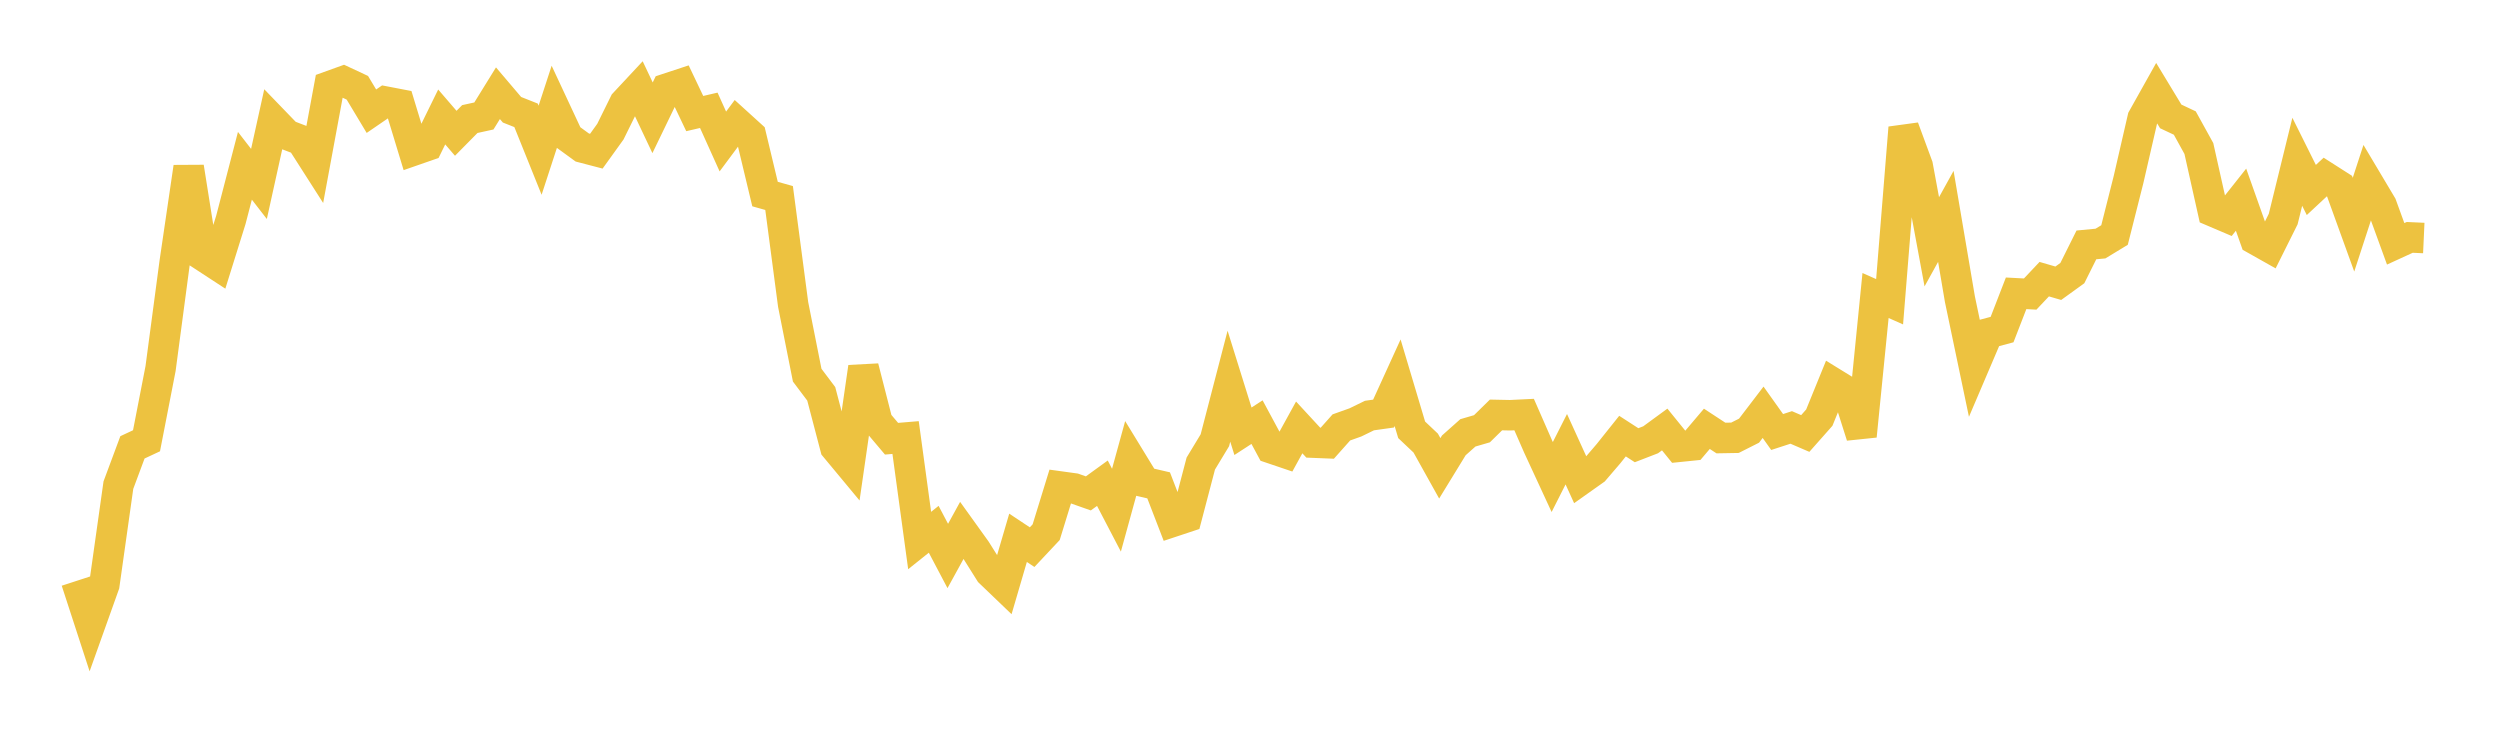 <svg width="164" height="48" xmlns="http://www.w3.org/2000/svg" xmlns:xlink="http://www.w3.org/1999/xlink"><path fill="none" stroke="rgb(237,194,64)" stroke-width="2" d="M5,38.113L5.922,40.944L6.844,38.362L7.766,31.826L8.689,29.346L9.611,28.915L10.533,24.176L11.455,17.242L12.377,10.964L13.299,16.773L14.222,17.376L15.144,14.424L16.066,10.876L16.988,12.066L17.91,7.89L18.832,8.845L19.754,9.198L20.677,10.642L21.599,5.66L22.521,5.328L23.443,5.759L24.365,7.295L25.287,6.663L26.21,6.84L27.132,9.874L28.054,9.553L28.976,7.673L29.898,8.744L30.82,7.81L31.743,7.608L32.665,6.116L33.587,7.2L34.509,7.565L35.431,9.855L36.353,7.03L37.275,9.005L38.198,9.677L39.12,9.918L40.042,8.636L40.964,6.766L41.886,5.778L42.808,7.727L43.731,5.818L44.653,5.514L45.575,7.45L46.497,7.236L47.419,9.282L48.341,8.042L49.263,8.879L50.186,12.73L51.108,12.99L52.03,19.975L52.952,24.611L53.874,25.836L54.796,29.352L55.719,30.463L56.641,24.085L57.563,27.689L58.485,28.78L59.407,28.703L60.329,35.458L61.251,34.721L62.174,36.472L63.096,34.794L64.018,36.078L64.94,37.546L65.862,38.43L66.784,35.28L67.707,35.893L68.629,34.911L69.551,31.915L70.473,32.042L71.395,32.367L72.317,31.699L73.24,33.468L74.162,30.116L75.084,31.625L76.006,31.839L76.928,34.229L77.85,33.923L78.772,30.409L79.695,28.882L80.617,25.335L81.539,28.291L82.461,27.692L83.383,29.405L84.305,29.717L85.228,28.039L86.15,29.037L87.072,29.074L87.994,28.038L88.916,27.709L89.838,27.26L90.76,27.131L91.683,25.107L92.605,28.196L93.527,29.067L94.449,30.722L95.371,29.216L96.293,28.395L97.216,28.126L98.138,27.221L99.06,27.24L99.982,27.195L100.904,29.3L101.826,31.293L102.749,29.468L103.671,31.493L104.593,30.84L105.515,29.764L106.437,28.609L107.359,29.206L108.281,28.85L109.204,28.175L110.126,29.312L111.048,29.218L111.97,28.13L112.892,28.734L113.814,28.718L114.737,28.252L115.659,27.045L116.581,28.34L117.503,28.04L118.425,28.437L119.347,27.396L120.269,25.132L121.192,25.7L122.114,28.606L123.036,19.385L123.958,19.795L124.88,8.38L125.802,10.88L126.725,15.862L127.647,14.194L128.569,19.622L129.491,24.027L130.413,21.867L131.335,21.62L132.257,19.241L133.18,19.29L134.102,18.313L135.024,18.581L135.946,17.915L136.868,16.065L137.79,15.978L138.713,15.417L139.635,11.766L140.557,7.761L141.479,6.115L142.401,7.637L143.323,8.071L144.246,9.743L145.168,13.87L146.09,14.263L147.012,13.099L147.934,15.699L148.856,16.218L149.778,14.37L150.701,10.612L151.623,12.463L152.545,11.604L153.467,12.193L154.389,14.74L155.311,11.913L156.234,13.463L157.156,15.995L158.078,15.572L159,15.614"></path></svg>